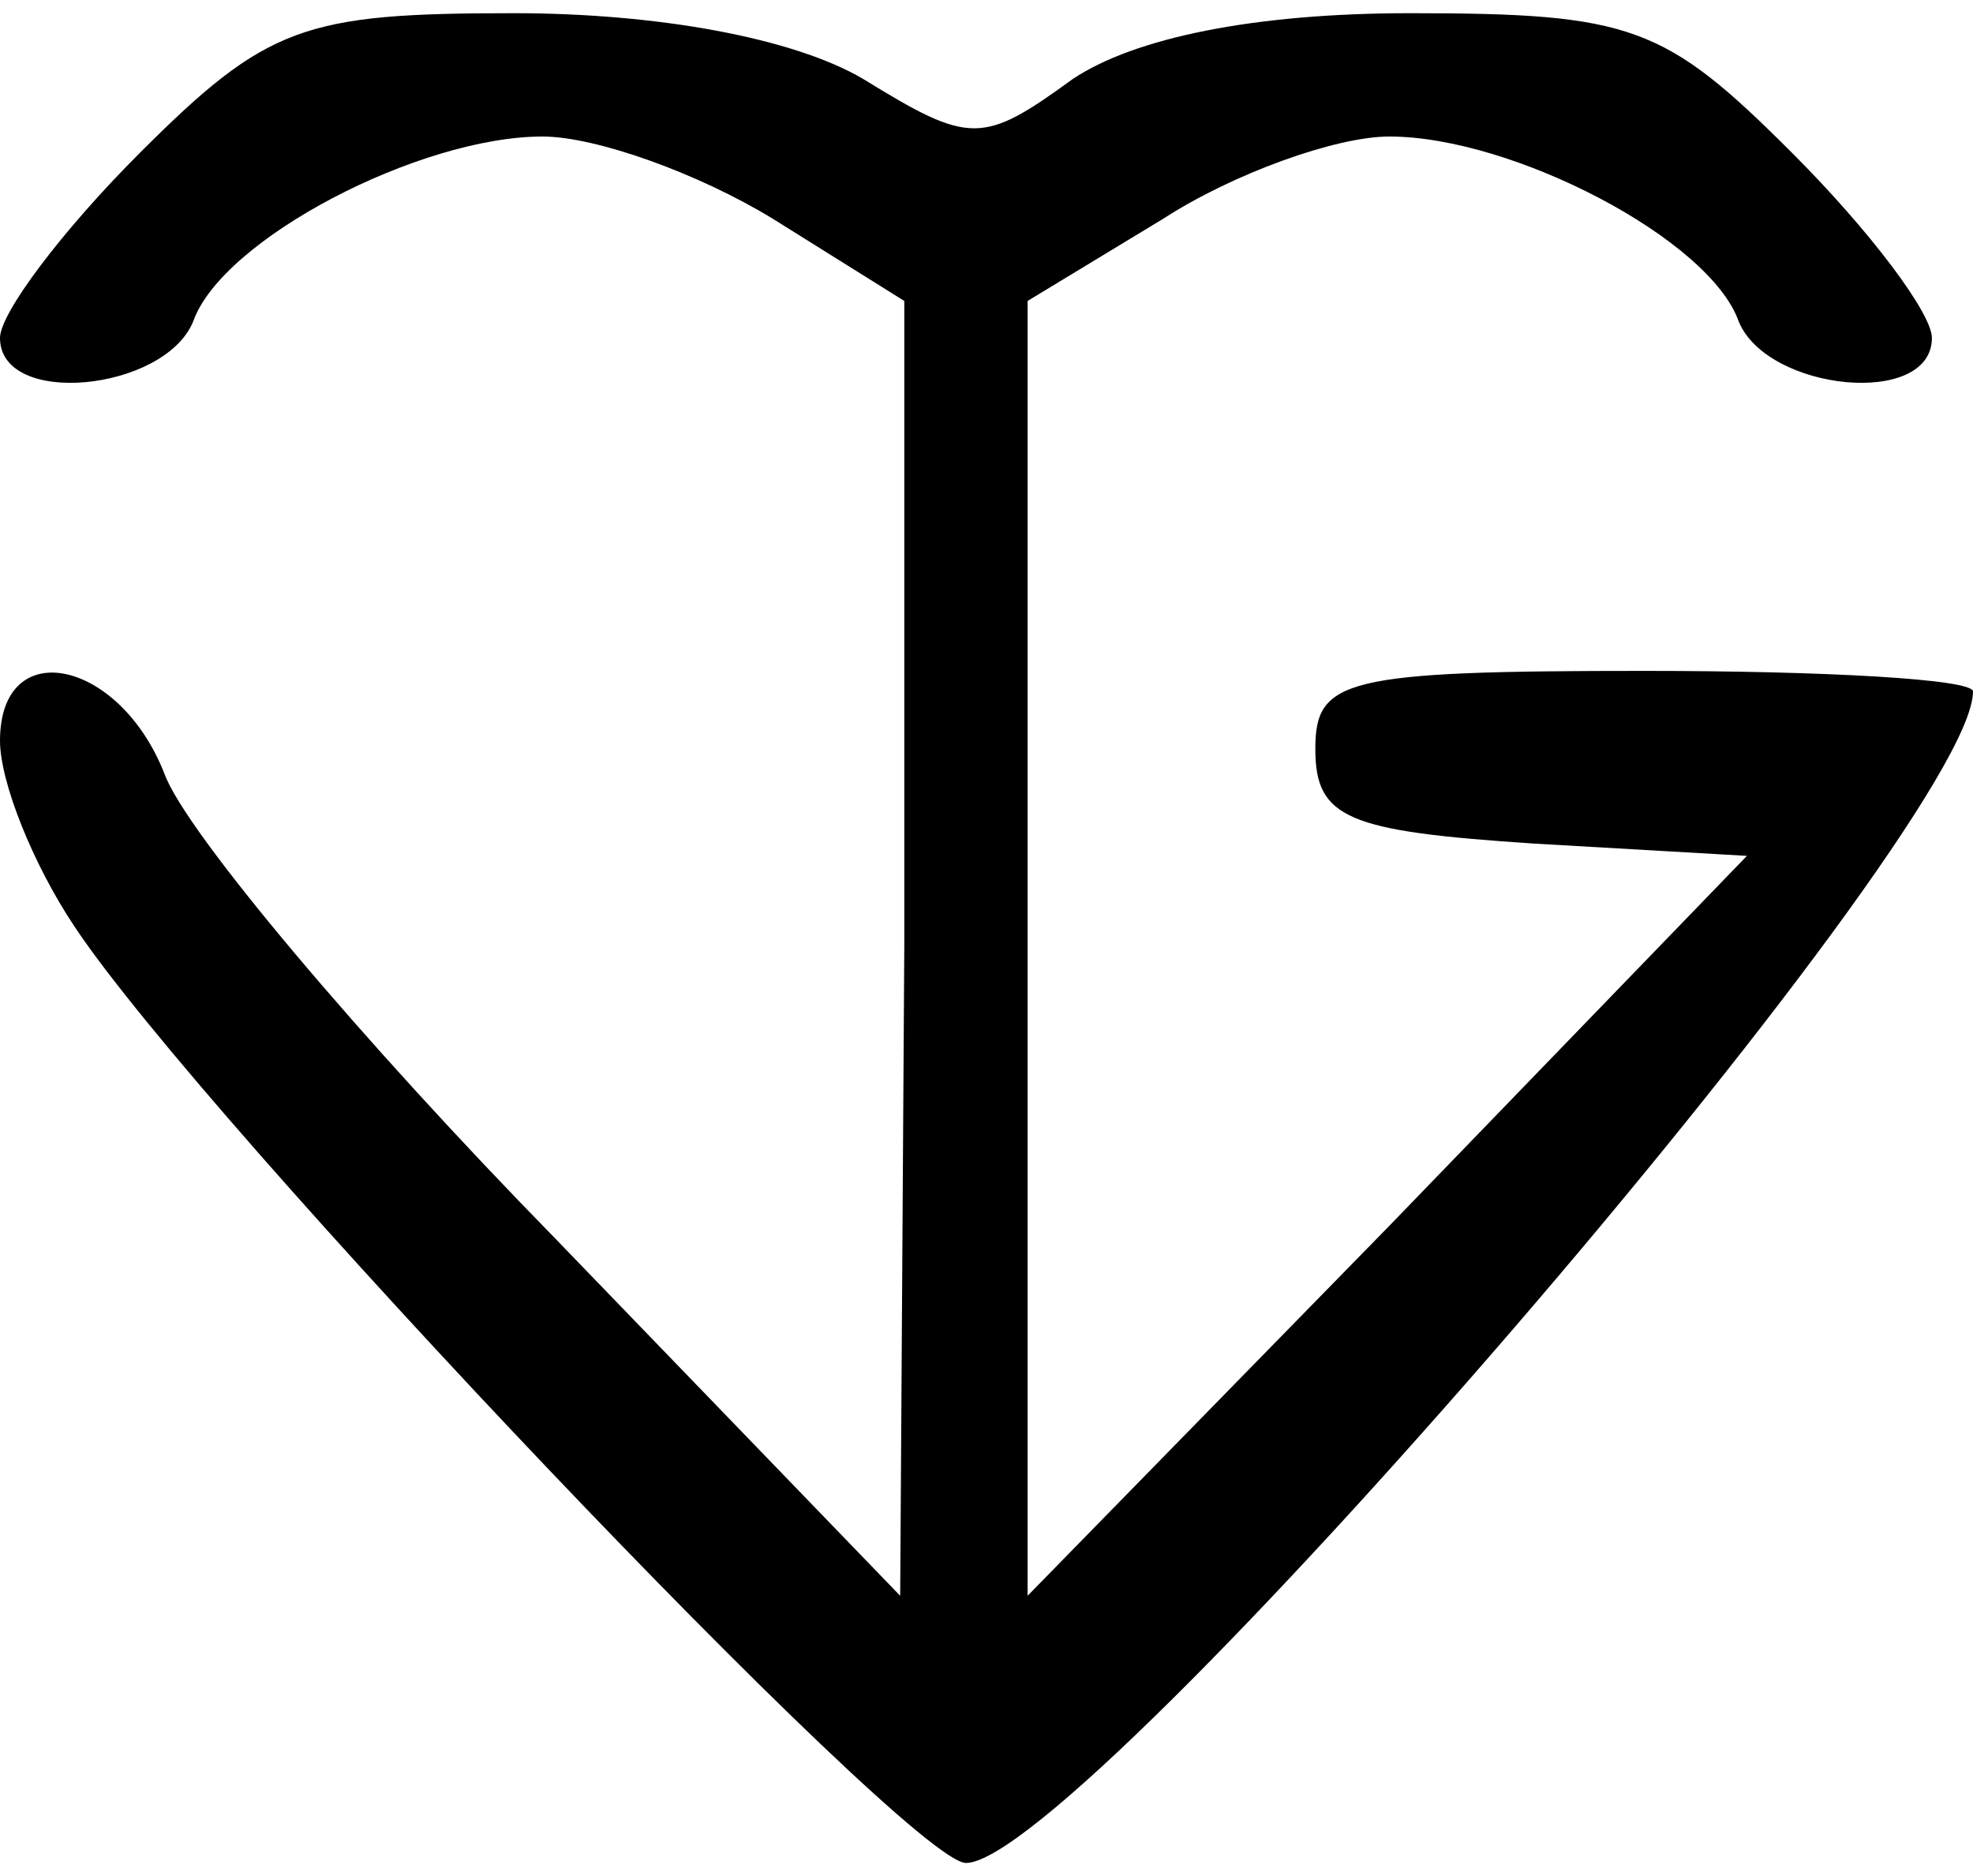 <?xml version="1.0" encoding="UTF-8" standalone="yes"?>
<svg version="1.0" xmlns="http://www.w3.org/2000/svg" width="12.5mm" height="11.886mm" viewBox="0 0 48 45" preserveAspectRatio="xMidYMid meet">
  <g transform="translate(0,45) scale(0.1,-0.1)" fill="#000000" stroke="none">
    <path d="M34 416 c-19 -19 -34 -39 -34 -45 0 -17 40 -13 47 4 7 20 55 45 85
45 13 0 38 -9 56 -20 l32 -20 0 -157 -1 -158 -84 87 c-47 48 -90 99 -95 113
-11 28 -40 34 -40 8 0 -10 8 -30 18 -45 31 -47 203 -228 217 -228 28 0 245
251 245 285 0 3 -36 5 -80 5 -73 0 -80 -2 -80 -19 0 -17 8 -20 53 -23 l52 -3
-87 -90 -88 -90 0 158 0 157 33 20 c17 11 42 20 55 20 30 0 78 -25 85 -45 7
-17 47 -21 47 -4 0 6 -15 26 -34 45 -31 31 -39 34 -93 34 -38 0 -67 -6 -82
-16 -22 -16 -25 -16 -51 0 -17 10 -50 16 -85 16 -51 0 -60 -3 -91 -34z"/>
  </g>
</svg>